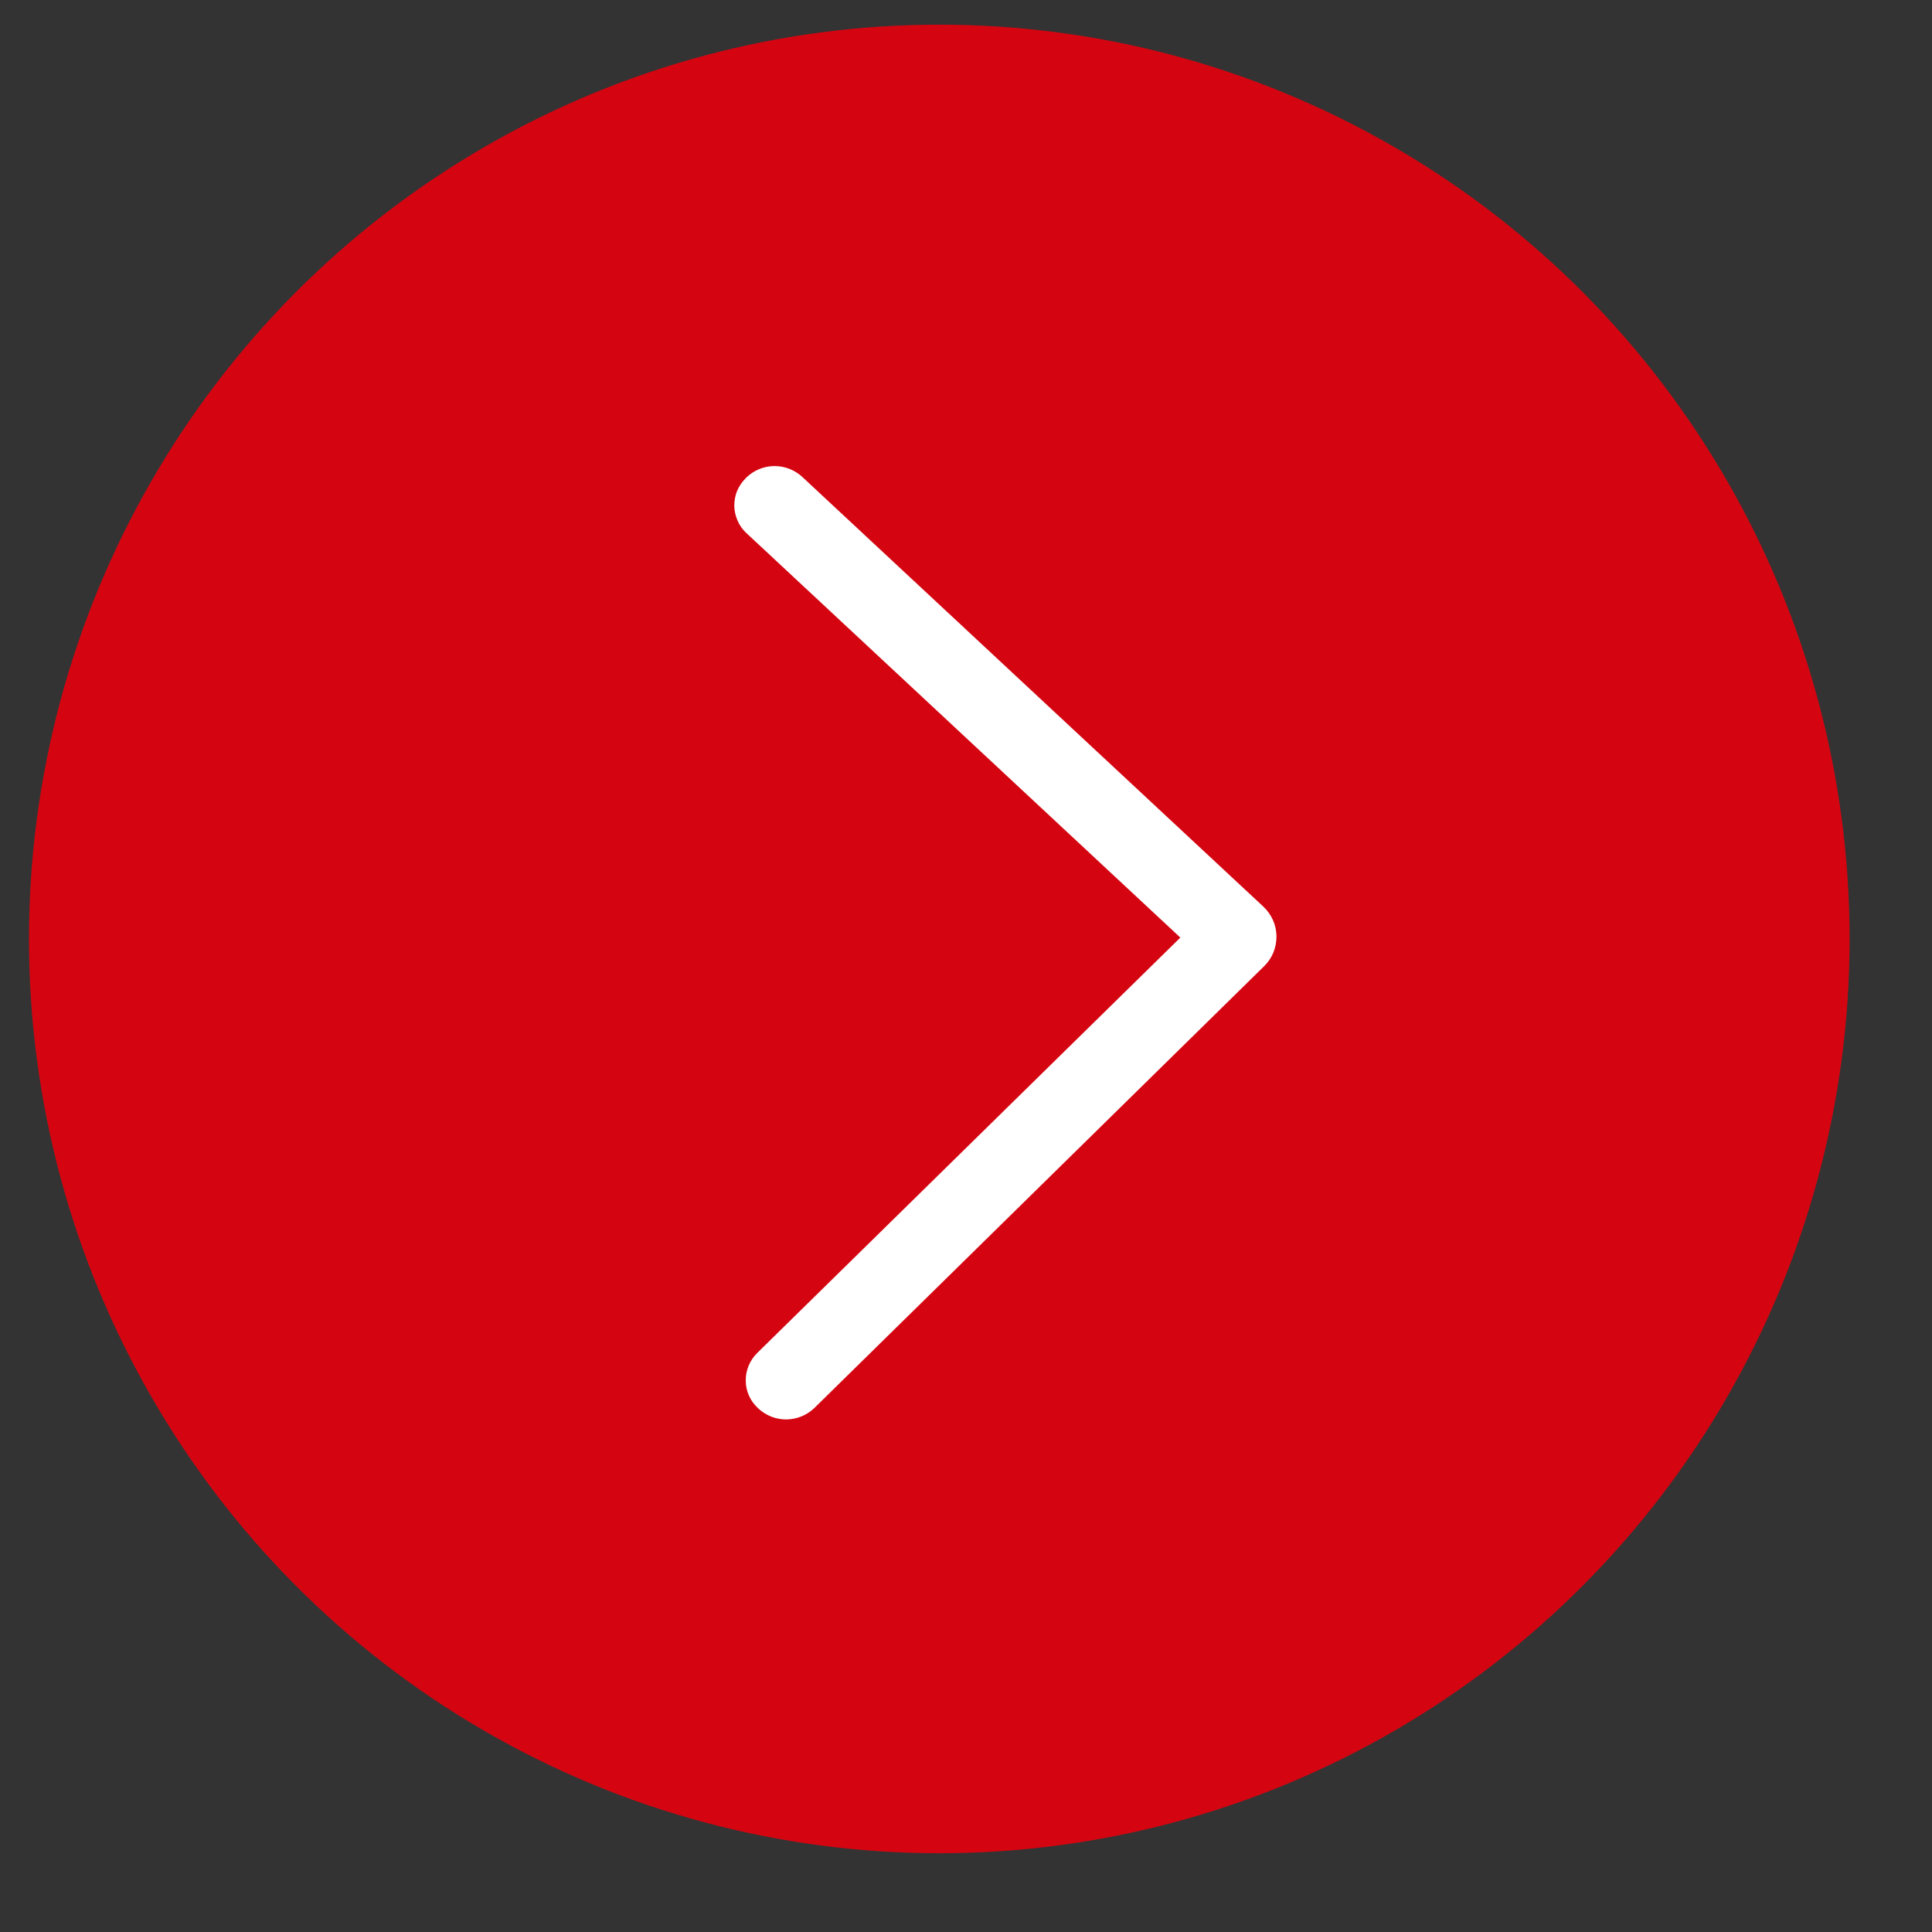 <svg width="17" height="17" viewBox="0 0 17 17" fill="none" xmlns="http://www.w3.org/2000/svg">
<rect x="0" y="0" width="17" height="17" fill="#333333" stroke="none"/>
<ellipse cx="8.265" cy="8.262" rx="8.01" ry="8.045" fill="#D40511"/>
<path d="M11.117 7.978L7.061 4.198C6.994 4.135 6.904 4.1 6.812 4.101C6.72 4.102 6.631 4.139 6.565 4.204L6.561 4.209C6.529 4.24 6.504 4.278 6.486 4.319C6.469 4.361 6.461 4.406 6.461 4.451C6.462 4.496 6.472 4.54 6.49 4.581C6.508 4.623 6.534 4.66 6.567 4.69L10.386 8.25L6.661 11.907C6.629 11.939 6.604 11.977 6.587 12.018C6.57 12.06 6.561 12.104 6.562 12.149C6.562 12.195 6.572 12.239 6.59 12.28C6.608 12.321 6.635 12.358 6.668 12.389L6.672 12.393C6.74 12.456 6.829 12.491 6.921 12.49C7.014 12.488 7.102 12.452 7.168 12.387L11.124 8.501C11.159 8.467 11.186 8.426 11.205 8.381C11.223 8.335 11.232 8.287 11.232 8.238C11.231 8.189 11.221 8.141 11.201 8.096C11.181 8.052 11.153 8.012 11.117 7.978Z" fill="white"/>
</svg>

